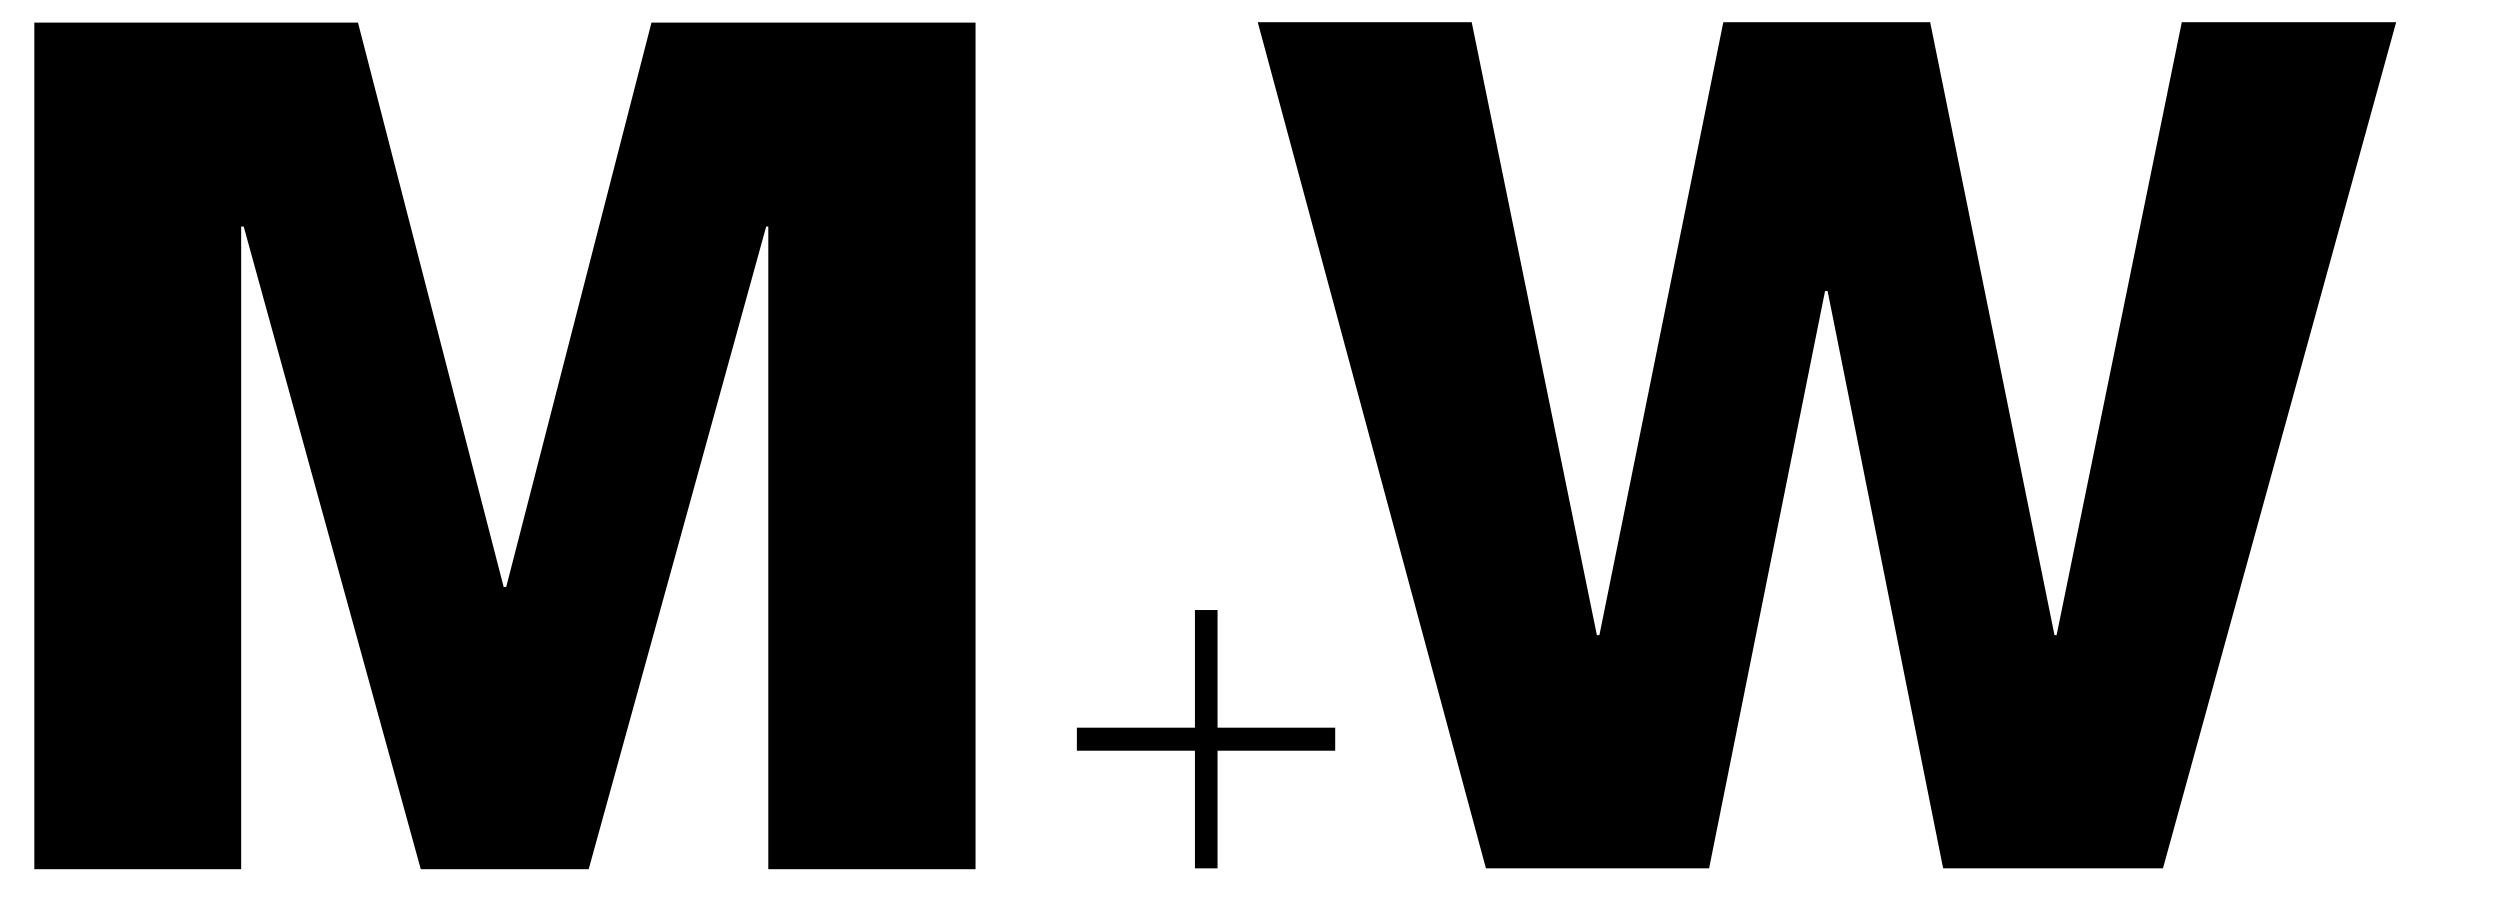 <svg xmlns="http://www.w3.org/2000/svg" xmlns:xlink="http://www.w3.org/1999/xlink" id="Ebene_1" viewBox="0 0 597.1 216.1" style="enable-background:new 0 0 597.1 216.1;"><polygon points="572.3,5.3 521.1,5.3 491.2,151.7 490.7,151.7 461,5.3 411.6,5.3 382,151.7 381.4,151.7 351.5,5.3 300.4,5.3 354.9,207.4 408.2,207.4 435.9,69.5 436.5,69.5 464.1,207.4 516.6,207.4"/><polygon points="285.4,173.8 257.2,173.8 257.2,179.3 285.4,179.3 285.4,207.4 290.8,207.4 290.8,179.3 318.9,179.3 318.9,173.8 290.8,173.8 290.8,145.7 285.4,145.7"/><polygon points="8.2,207.6 57.6,207.6 57.6,54.1 58.2,54.1 100.5,207.6 140.6,207.6 183,54.1 183.5,54.1 183.5,207.6 233,207.6 233,5.4 155.6,5.4 120.9,140.2 120.3,140.2 85.5,5.4 8.2,5.4"/></svg>